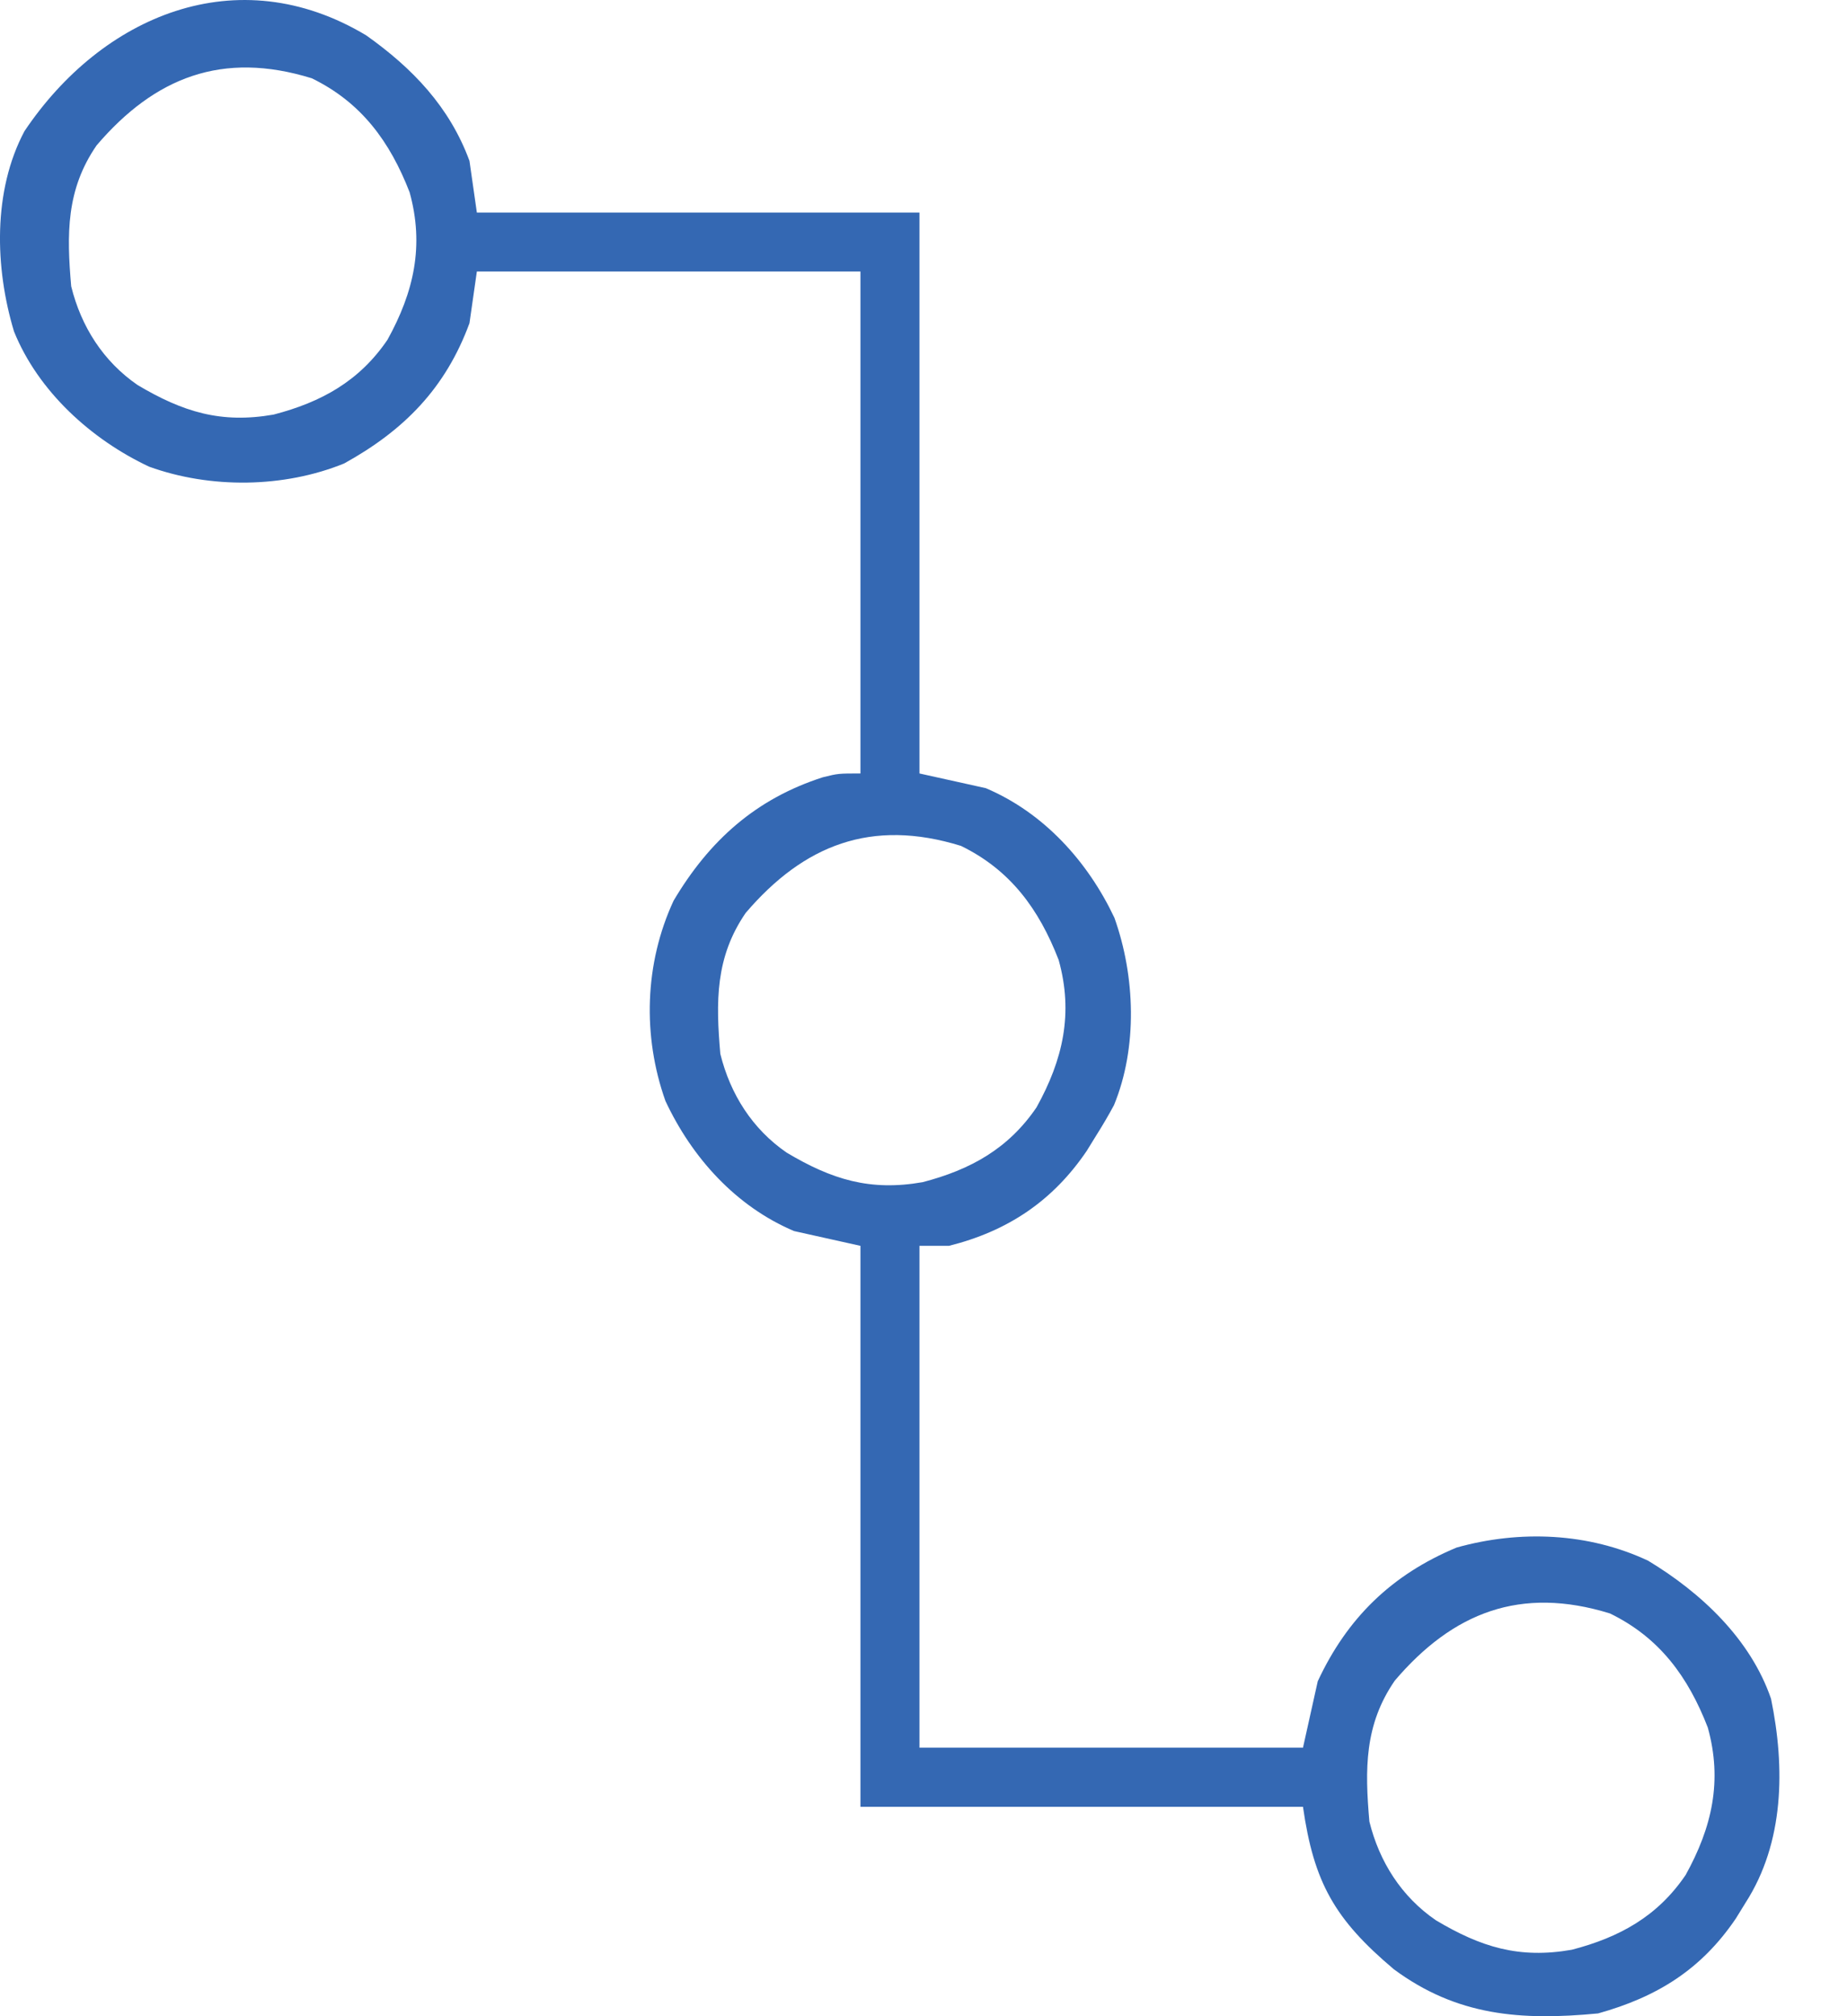<svg width="22" height="24" viewBox="0 0 22 24" fill="none" xmlns="http://www.w3.org/2000/svg">
<path d="M4.362 0.421C4.914 0.812 5.355 1.272 5.592 1.915C5.636 2.219 5.636 2.219 5.68 2.53C7.42 2.53 9.159 2.53 10.952 2.53C10.952 4.733 10.952 6.936 10.952 9.207C11.213 9.265 11.474 9.323 11.742 9.382C12.434 9.675 12.957 10.255 13.274 10.925C13.522 11.62 13.552 12.467 13.269 13.155C13.204 13.276 13.134 13.395 13.06 13.512C13.003 13.605 13.003 13.605 12.944 13.7C12.54 14.296 12.003 14.655 11.303 14.83C11.187 14.83 11.071 14.83 10.952 14.83C10.952 16.801 10.952 18.773 10.952 20.804C12.459 20.804 13.967 20.804 15.52 20.804C15.578 20.543 15.636 20.282 15.696 20.013C16.048 19.258 16.578 18.743 17.351 18.421C18.104 18.211 18.92 18.244 19.631 18.578C20.263 18.959 20.851 19.511 21.095 20.221C21.264 21.041 21.253 21.932 20.792 22.649C20.734 22.742 20.734 22.742 20.676 22.837C20.264 23.445 19.738 23.771 19.035 23.967C18.114 24.055 17.354 23.997 16.602 23.441C15.9 22.849 15.649 22.411 15.52 21.507C13.781 21.507 12.041 21.507 10.249 21.507C10.249 19.303 10.249 17.1 10.249 14.83C9.988 14.772 9.727 14.714 9.458 14.654C8.764 14.36 8.242 13.78 7.926 13.105C7.651 12.331 7.677 11.468 8.023 10.722C8.45 10.002 9.007 9.507 9.802 9.252C9.985 9.207 9.985 9.207 10.249 9.207C10.249 7.235 10.249 5.264 10.249 3.232C8.741 3.232 7.234 3.232 5.68 3.232C5.651 3.435 5.622 3.638 5.592 3.847C5.307 4.621 4.814 5.122 4.099 5.517C3.381 5.809 2.507 5.819 1.776 5.555C1.086 5.231 0.455 4.658 0.167 3.946C-0.062 3.188 -0.087 2.273 0.291 1.562C1.212 0.189 2.823 -0.502 4.362 0.421ZM1.151 1.73C0.787 2.258 0.794 2.787 0.848 3.408C0.967 3.889 1.23 4.302 1.64 4.584C2.178 4.903 2.632 5.045 3.259 4.935C3.828 4.787 4.28 4.537 4.615 4.045C4.93 3.476 5.055 2.925 4.879 2.289C4.645 1.686 4.304 1.219 3.714 0.932C2.648 0.602 1.843 0.921 1.151 1.73ZM8.882 10.867C8.519 11.395 8.526 11.925 8.58 12.545C8.699 13.026 8.962 13.44 9.371 13.721C9.909 14.041 10.364 14.182 10.99 14.072C11.559 13.924 12.011 13.674 12.346 13.182C12.662 12.613 12.787 12.062 12.61 11.427C12.376 10.823 12.036 10.356 11.446 10.069C10.379 9.739 9.574 10.058 8.882 10.867ZM16.614 20.005C16.25 20.532 16.257 21.062 16.311 21.683C16.43 22.163 16.693 22.577 17.103 22.858C17.64 23.178 18.095 23.319 18.722 23.209C19.291 23.061 19.743 22.812 20.078 22.319C20.393 21.75 20.518 21.199 20.342 20.564C20.108 19.96 19.767 19.493 19.177 19.206C18.111 18.876 17.305 19.195 16.614 20.005Z" fill="#3468B3"/>
</svg>
